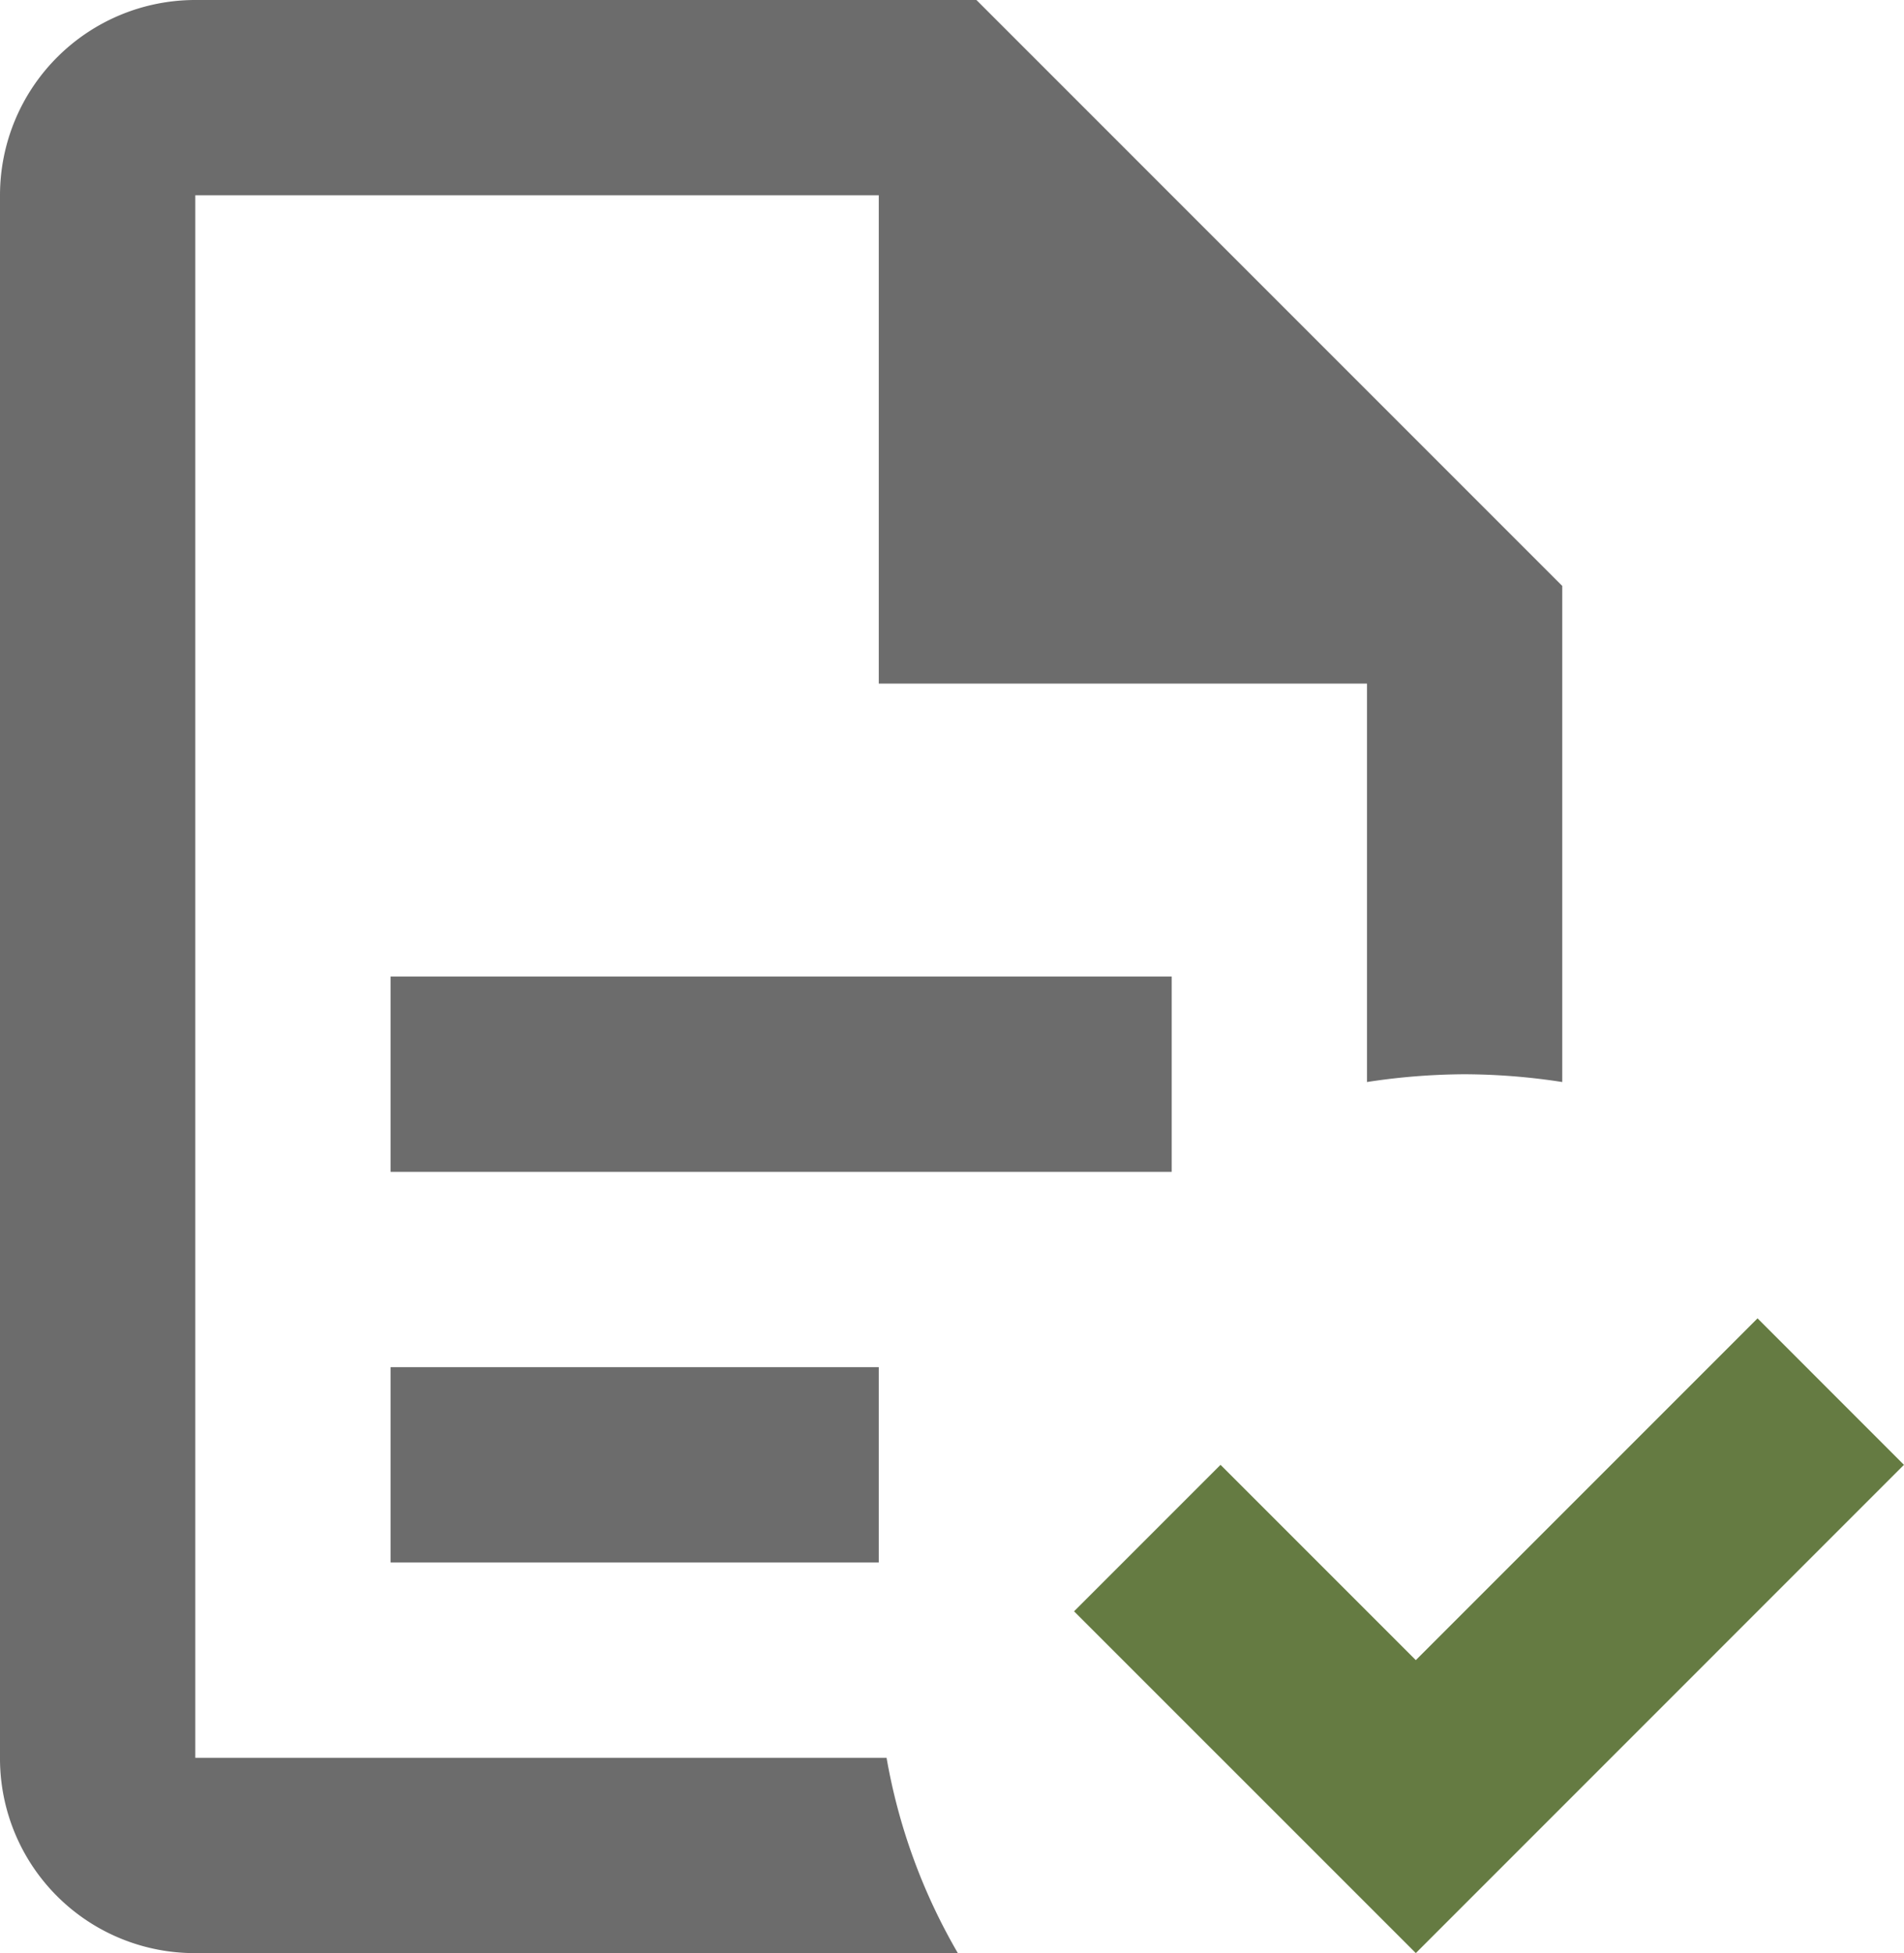 <svg xmlns="http://www.w3.org/2000/svg" width="73.502" height="75.387" viewBox="0 0 73.502 75.387">
  <g id="Group_3135" data-name="Group 3135" transform="translate(-481 -673)" opacity="1">
    <path id="Path_6076" data-name="Path 6076" d="M11.539,12A7.539,7.539,0,0,0,4,19.539v60.31a7.513,7.513,0,0,0,7.539,7.539H40.977a22.7,22.7,0,0,1-2.752-7.539H11.539V19.539H37.924V38.386H56.771V53.765a25.4,25.4,0,0,1,3.769-.3,25.005,25.005,0,0,1,3.769.3V34.616L41.694,12M19.077,49.694v7.539H49.232V49.694M19.077,64.771V72.31H37.924V64.771Z" transform="translate(477 661)" fill="#6c6c6c"/>
    <path id="Path_6079" data-name="Path 6079" d="M77.5,68.541,58.656,87.387,45.463,74.195l5.654-5.654,7.539,7.539L71.848,62.887Z" transform="translate(477 661)" fill="#657b42"/>
  </g>
</svg>
